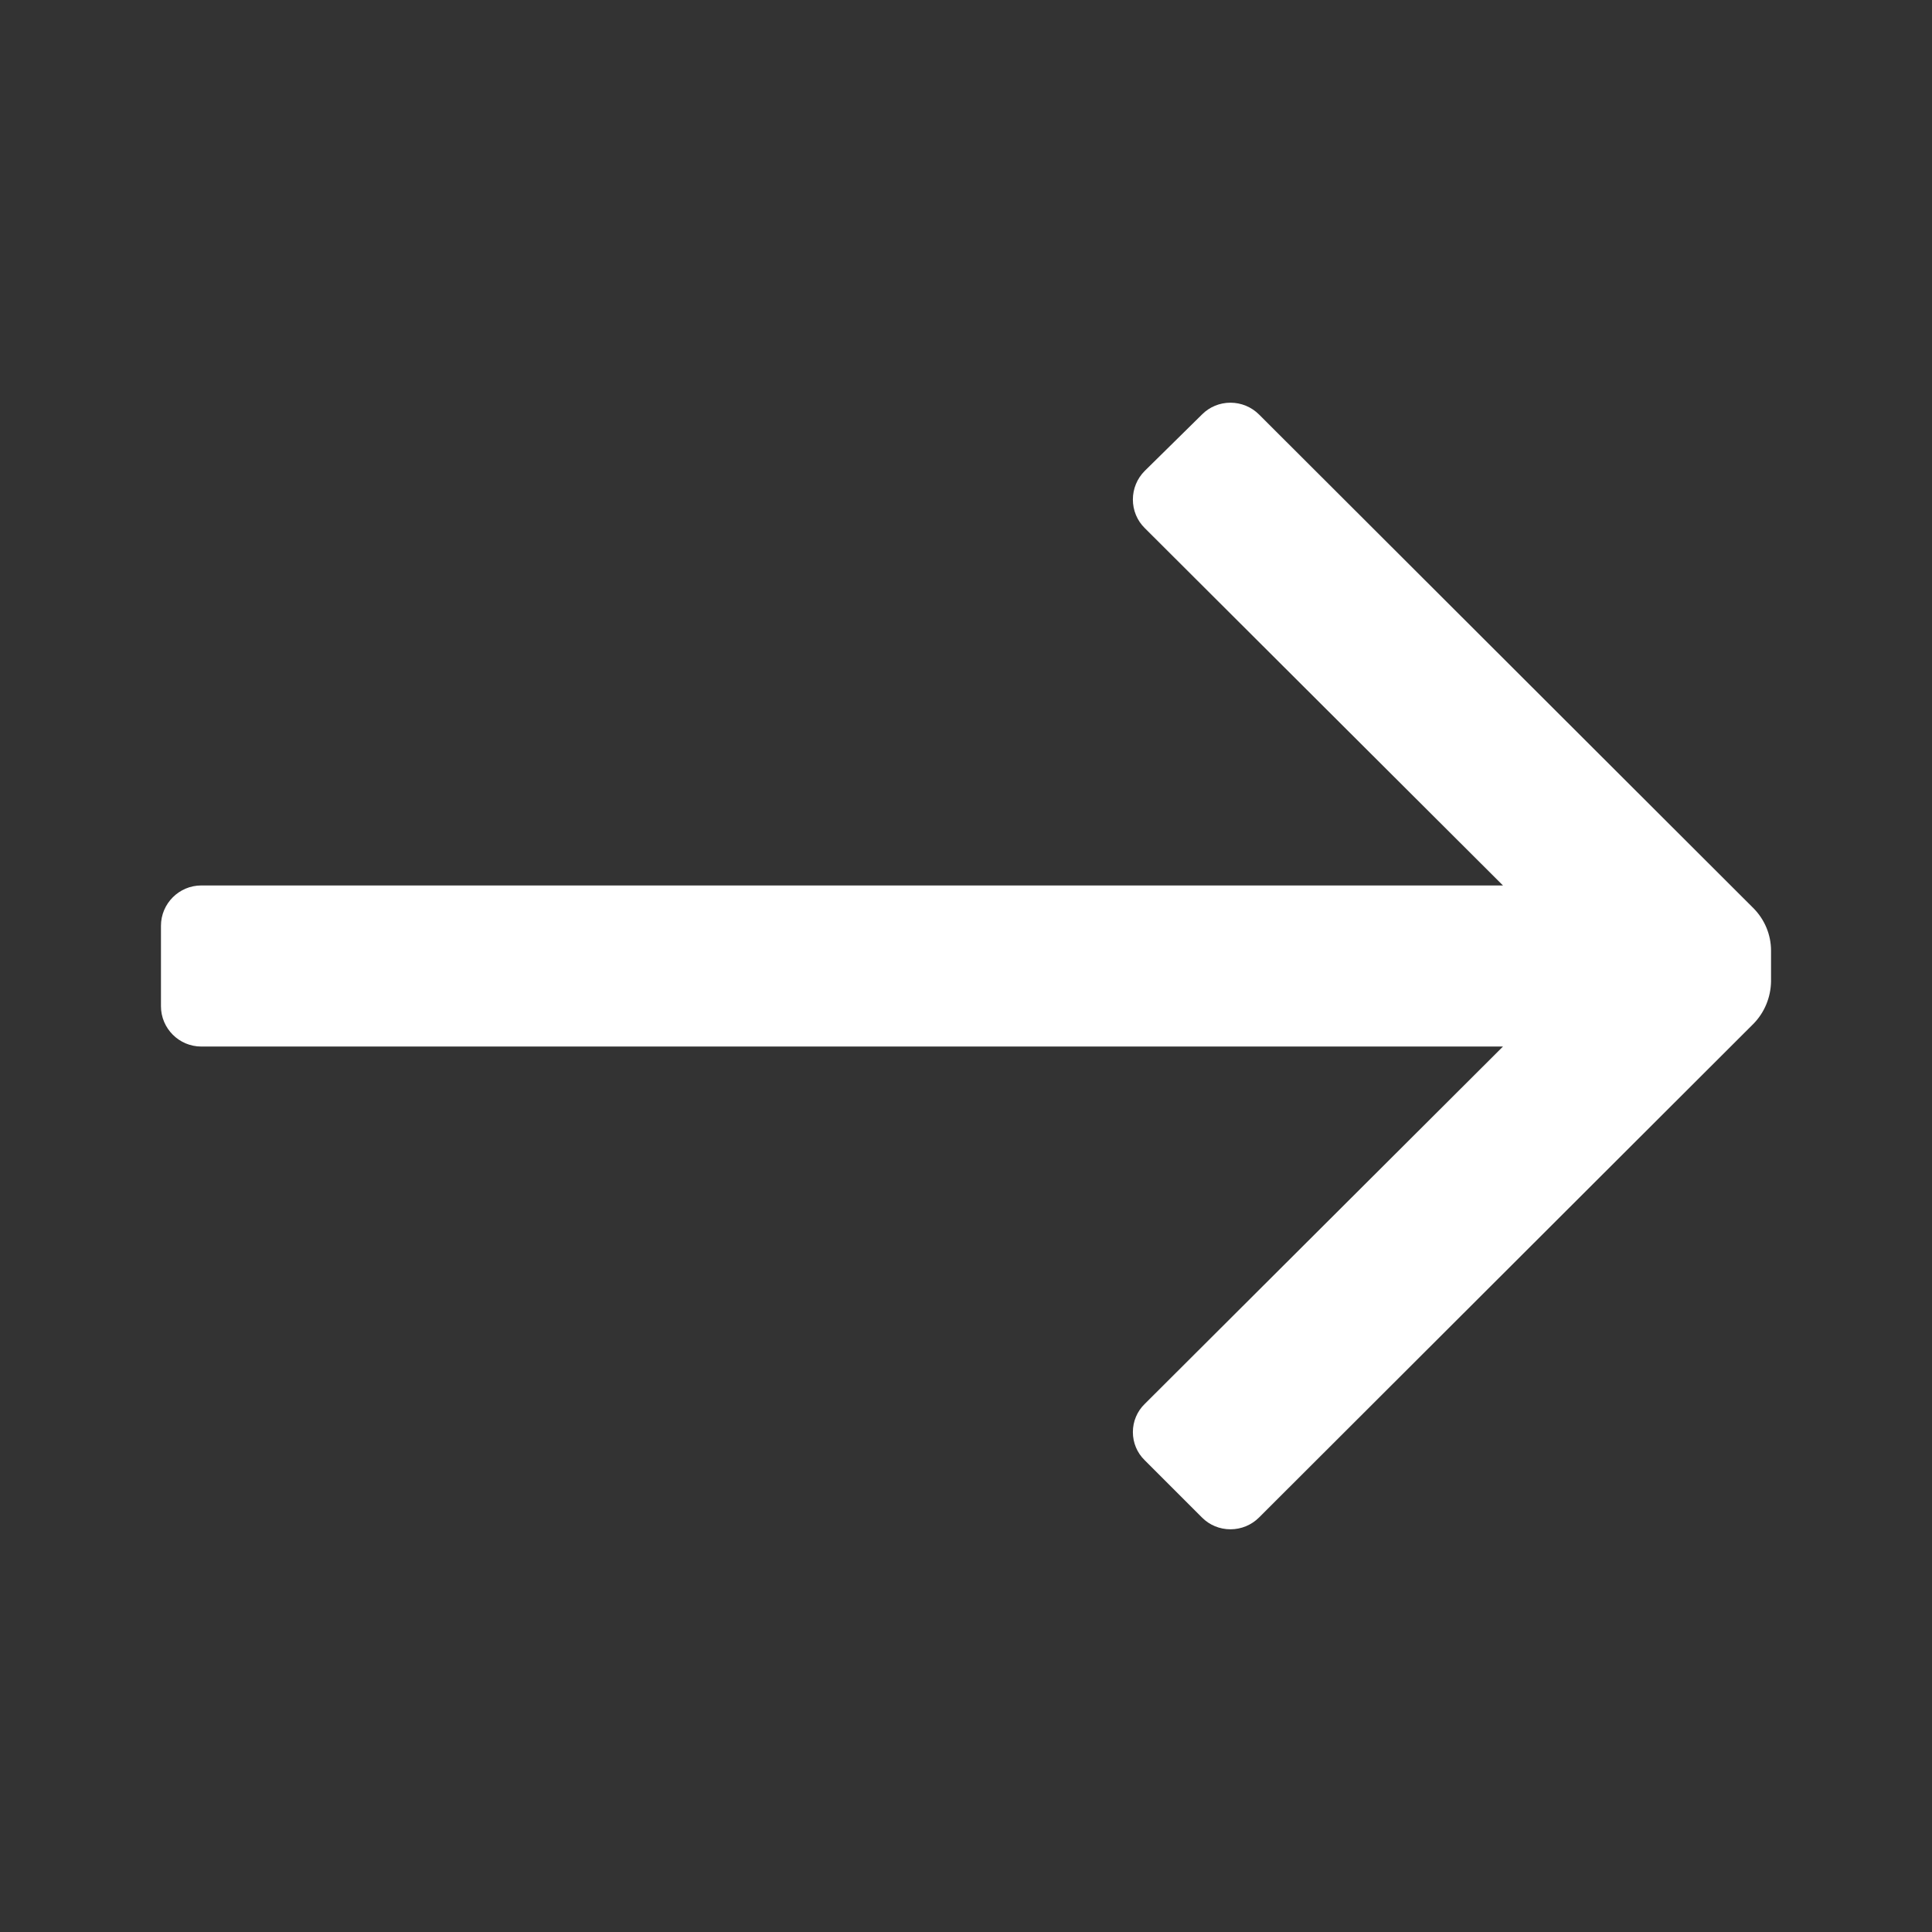 <svg width="16" height="16" viewBox="0 0 16 16" fill="none" xmlns="http://www.w3.org/2000/svg">
<rect x="0" y="0" width="16" height="16" fill="#333333" stroke="none"/>
<path d="M1.333 7.667C1.333 7.483 1.483 7.333 1.667 7.333L12.447 7.333L9.48 4.373C9.417 4.311 9.382 4.226 9.382 4.137C9.382 4.048 9.417 3.963 9.48 3.9L9.954 3.433C10.016 3.37 10.101 3.335 10.19 3.335C10.279 3.335 10.364 3.37 10.427 3.433L14.52 7.52C14.614 7.614 14.667 7.741 14.667 7.873L14.667 8.127C14.665 8.259 14.613 8.386 14.52 8.48L10.427 12.567C10.364 12.63 10.279 12.665 10.19 12.665C10.101 12.665 10.016 12.63 9.954 12.567L9.48 12.093C9.417 12.032 9.382 11.948 9.382 11.86C9.382 11.772 9.417 11.688 9.48 11.627L12.447 8.667L1.667 8.667C1.483 8.667 1.333 8.517 1.333 8.333L1.333 7.667Z" fill="white"/>
</svg>
